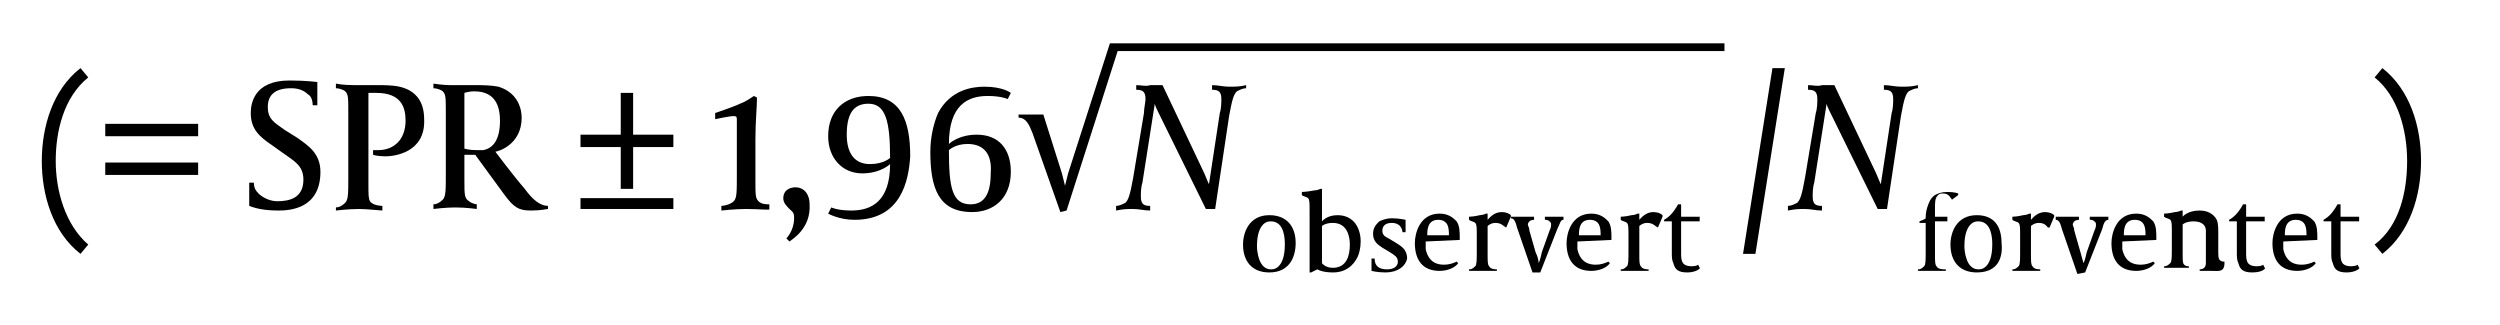 <?xml version="1.0" encoding="utf-8"?>
<!-- Generator: Adobe Illustrator 28.1.0, SVG Export Plug-In . SVG Version: 6.00 Build 0)  -->
<svg version="1.1" id="Layer_1" xmlns="http://www.w3.org/2000/svg" xmlns:xlink="http://www.w3.org/1999/xlink" x="0px" y="0px"
	 viewBox="0 0 161.5 21" style="enable-background:new 0 0 161.5 21;" xml:space="preserve">
<g>
	<path d="M5.2,16.4c-1.8-1.4-2.5-3.8-2.5-6s0.7-4.6,2.5-6L5.7,5c-1.6,1.3-2.1,3.5-2.1,5.4s0.6,4.1,2.1,5.4L5.2,16.4z"/>
	<path d="M6.8,8.8V8h6v0.8L6.8,8.8L6.8,8.8z M6.8,11.3v-0.8h6v0.8H6.8z"/>
	<path d="M18,13.6c-0.8,0-1.4-0.1-1.9-0.3V13c0-0.6,0-1.2,0-1.2h0.3c0,0.3,0.1,0.5,0.3,0.7c0.3,0.3,0.8,0.5,1.2,0.5
		c0.8,0,1.7-0.2,1.7-1.4c0-0.9-0.6-1.2-1.3-1.7l-0.7-0.5c-0.9-0.6-1.4-1.1-1.4-2.1c0-0.6,0.2-2.1,2.5-2.1c1.1,0,1.8,0.1,1.8,0.1
		s0,0.3,0,0.7c0,0.5,0,0.8,0,0.8h-0.3c0-0.3-0.1-0.6-0.3-0.7c-0.3-0.3-0.7-0.4-1.1-0.4c-1.1,0-1.5,0.5-1.5,1.2c0,0.8,0.4,1,1.1,1.5
		l0.8,0.5c0.7,0.5,1.5,1,1.5,2.2C20.7,13.5,18.7,13.6,18,13.6z"/>
	<path d="M24.9,10.1c-0.5,0-0.8-0.1-0.8-0.1V9.7c0,0,0.1,0,0.3,0c0.6,0,1-0.2,1.3-0.5c0.3-0.3,0.5-0.8,0.5-1.4
		c0-0.9-0.3-1.8-1.9-1.8c-0.1,0-0.4,0-0.5,0v5.8c0,0.8,0,1,0.1,1.2c0.2,0.3,0.8,0.3,0.8,0.3v0.3c0,0-1.1-0.1-1.5-0.1
		c-0.7,0-1.5,0.1-1.5,0.1v-0.2c0.2,0,0.4-0.1,0.6-0.3c0.2-0.2,0.2-0.6,0.2-1.7V7.3c0-1,0-1.2-0.2-1.4c-0.1-0.1-0.4-0.2-0.6-0.2V5.4
		c0,0,0.4,0.1,1.2,0.1c0.4,0,1.1,0,1.6,0c0.2,0,0.9,0,1.3,0.1c0.9,0.2,1.6,0.8,1.6,2.1C27.5,9.9,25.4,10.1,24.9,10.1z"/>
	<path d="M34.3,13.6c-0.8,0-1.1-0.2-1.7-1c-0.3-0.4-1.6-2.2-1.9-2.6H30v1.6c0,1,0,1.2,0.3,1.4c0.1,0.1,0.4,0.2,0.5,0.2v0.3
		c0,0-0.7-0.1-1.4-0.1c-0.6,0-1.4,0.1-1.4,0.1v-0.3c0.2,0,0.4-0.1,0.6-0.3c0.2-0.2,0.2-0.6,0.2-1.7V7.3c0-1,0-1.2-0.2-1.4
		c-0.1-0.1-0.4-0.2-0.6-0.2V5.4c0,0,0.6,0.1,1.1,0.1c0.7,0,1.2,0,1.6,0c0.4,0,1,0,1.5,0.1c1.3,0.4,1.5,1.5,1.5,2
		c0,1.8-1.6,2.2-1.7,2.2c0,0,1.2,1.6,1.9,2.4c0.5,0.7,1,1.1,1.5,1.1v0.2C35.3,13.5,35,13.6,34.3,13.6z M30.6,5.9C30.3,5.9,30,6,30,6
		v3.6c0,0,0.3,0.1,0.8,0.1c0.1,0,0.3,0,0.4,0c0.6-0.1,1.1-0.6,1.1-1.9C32.3,6.1,31.3,5.9,30.6,5.9z"/>
	<path d="M40.9,9.5v2.7h-0.8V9.5h-2.6V8.7h2.6V6h0.8v2.7h2.6v0.8H40.9z M37.5,13.5v-0.7h6v0.7H37.5z"/>
	<path d="M48.2,13.5c-0.7,0-1.6,0.1-1.6,0.1v-0.3c0.2,0,0.6-0.1,0.8-0.3c0.2-0.2,0.2-0.6,0.2-1.7V7.7c0-0.2-0.1-0.2-0.2-0.2
		c-0.3,0-1.2,0.2-1.2,0.2V7.3c0,0,1.2-0.4,1.6-0.6c0.3-0.1,0.6-0.3,0.9-0.5l0.2,0.1C48.9,7,48.8,7.8,48.8,9v2.6c0,1,0,1.2,0.2,1.4
		c0.2,0.2,0.5,0.2,0.7,0.2v0.3C49.8,13.6,49.1,13.5,48.2,13.5z"/>
	<path d="M51,15.6l-0.2-0.2c0,0,0.5-0.5,0.5-1.3c0-0.4-0.1-0.4-0.3-0.6c-0.2-0.2-0.4-0.4-0.4-0.7c0-0.5,0.4-0.7,0.8-0.7
		c0.5,0,0.9,0.4,0.9,1.1C52.4,14.8,51.1,15.5,51,15.6z"/>
	<path d="M55.2,14.2c-1,0-1.7-0.4-1.7-0.4l0.2-0.4c0,0,0.4,0.2,1.3,0.2c1.3,0,2.5-0.6,2.5-3c0,0-0.6,0.6-1.8,0.6
		c-1.3,0-2.2-1-2.2-2.4c0-1.7,1.1-2.6,2.6-2.6c2.1,0,2.7,1.6,2.7,3.9C58.7,11.7,58.2,14.2,55.2,14.2z M56.1,6.7c-1,0-1.4,0.7-1.4,2
		c0,1.2,0.5,1.9,1.5,1.9c0.9,0,1.3-0.4,1.3-0.4C57.5,7.8,57.2,6.7,56.1,6.7z"/>
	<path d="M62.8,13.7c-2.2,0-2.7-1.6-2.7-3.9c0-0.9,0.2-1.8,0.5-2.5c0.8-1.5,2.2-1.7,3-1.7c1.2,0,1.7,0.4,1.7,0.4l-0.2,0.4
		c0,0-0.4-0.2-1.3-0.2c-1.3,0-2.5,0.6-2.5,3.1c0,0,0.6-0.6,1.8-0.6c1.4,0,2.2,0.9,2.2,2.4C65.3,12.8,64.2,13.7,62.8,13.7z M62.5,9.3
		c-0.8,0-1.2,0.4-1.2,0.4c0,2.4,0.2,3.5,1.4,3.5c0.9,0,1.3-0.7,1.3-2C64.1,10,63.6,9.3,62.5,9.3z"/>
	<path d="M72.2,3.3l-3.3,10.3l-0.4,0.1l-1.8-5.1c-0.2-0.5-0.4-1-0.9-1V7.4c0.3,0,0.7,0,1,0c0.2,0,0.5,0,0.6,0l1.2,3.8
		c0.1,0.4,0.1,0.4,0.2,0.8c0.1-0.4,0.1-0.4,0.2-0.8l2.7-8.4h39.7v0.5L72.2,3.3L72.2,3.3z"/>
	<path d="M80.5,5.7c-0.2,0-0.4,0.1-0.6,0.2c-0.2,0.2-0.3,0.5-0.5,1.6l-0.9,6h-0.6l-3.1-6.3c-0.2-0.4-0.2-0.5-0.2-0.5l-0.8,5.1
		c-0.1,0.3-0.1,0.7-0.1,0.9c0,0.5,0.2,0.6,0.6,0.6l0,0.3c-0.4,0-0.7-0.1-1.1-0.1c-0.4,0-0.6,0-1.1,0.1l0-0.3c0.2,0,0.4-0.1,0.6-0.2
		c0.2-0.2,0.3-0.5,0.5-1.6l0.7-4.2c0-0.3,0.1-0.7,0.1-0.9c0-0.5-0.2-0.6-0.6-0.6l0-0.3c0.4,0,0.6,0.1,0.9,0c0.2,0,0.6,0,0.8,0
		l2.7,5.7c0.2,0.5,0.3,0.7,0.3,0.7l0.7-4.6c0.1-0.3,0.1-0.7,0.1-0.9c0-0.5-0.2-0.6-0.6-0.6l0-0.3c0.4,0,0.7,0.1,1.1,0.1
		c0.4,0,0.7,0,1.1-0.1L80.5,5.7z"/>
	<path d="M82,17.6c-1.1,0-1.7-0.7-1.7-1.8c0-0.8,0.4-1.9,1.7-1.9c1.1,0,1.7,0.7,1.7,1.8C83.7,16.6,83.3,17.6,82,17.6z M82.1,14.3
		c-0.1,0-0.3,0-0.5,0.2c-0.2,0.2-0.4,0.6-0.4,1.4c0,0.3,0.1,1.5,0.9,1.5c0.1,0,0.3,0,0.5-0.2c0.2-0.2,0.4-0.6,0.4-1.4
		C83,15.5,83,14.3,82.1,14.3z"/>
	<path d="M87.7,16.6c-0.3,0.6-0.8,1-1.6,1c-0.7,0-1-0.2-1-0.2l-0.4,0.2l-0.1,0c0-0.3,0-0.9,0-1.4v-2.6c0-0.5,0-0.7-0.1-0.8
		c-0.1-0.1-0.3-0.1-0.4-0.2v-0.2c0,0,0.3,0,0.8-0.1c0.2,0,0.4-0.1,0.4-0.1l0.1,0c0,0,0,0.4,0,1.4v0.7c0,0,0.3-0.4,1-0.4
		c1.1,0,1.5,0.9,1.5,1.7C87.9,16,87.8,16.4,87.7,16.6z M86.1,14.4c-0.5,0-0.7,0.2-0.7,0.2V17c0,0,0.2,0.3,0.7,0.3
		c0.9,0,1.1-0.8,1.1-1.5C87.2,15.4,87.1,14.4,86.1,14.4z"/>
	<path d="M89.5,17.6c-0.5,0-0.9-0.1-0.9-0.1v-0.1c0-0.5,0-0.7,0-0.7h0.2c0,0.5,0.3,0.7,0.8,0.7c0.3,0,0.7-0.1,0.7-0.5
		c0-0.3-0.2-0.4-0.5-0.6l-0.5-0.3c-0.3-0.2-0.6-0.4-0.6-0.9c0-0.4,0.2-0.6,0.4-0.8c0.2-0.1,0.5-0.2,0.8-0.2c0.5,0,0.9,0.1,0.9,0.1
		s0,0.1,0,0.4c0,0.3,0,0.4,0,0.4h-0.2c0,0,0-0.6-0.7-0.6c-0.5,0-0.6,0.3-0.6,0.5c0,0.3,0.2,0.4,0.4,0.5l0.5,0.3
		c0.3,0.2,0.7,0.4,0.7,1C90.8,17.2,90.3,17.6,89.5,17.6z"/>
	<path d="M92.1,15.6L92.1,15.6c0,0.2,0,0.4,0,0.5c0.2,0.9,0.8,1,1.2,1c0.3,0,0.6-0.1,0.8-0.2l0.1,0.1c-0.2,0.3-0.7,0.5-1.2,0.5
		c-1.1,0-1.6-0.7-1.6-1.8c0-0.6,0.3-1.9,1.6-1.9c0.6,0,0.9,0.3,1.1,0.5c0.2,0.3,0.2,0.7,0.2,1.1v0.1L92.1,15.6L92.1,15.6z
		 M93.6,15.2c0-0.4,0-1-0.7-1c-0.7,0-0.7,0.7-0.7,1L93.6,15.2L93.6,15.2z"/>
	<path d="M97.3,14.7L97.3,14.7c-0.2-0.1-0.3-0.3-0.7-0.3c-0.3,0-0.5,0.2-0.5,0.2v1.8c0,0.5,0,0.7,0.1,0.8c0.1,0.2,0.4,0.2,0.5,0.2
		v0.1c0,0-0.5,0-0.9,0c-0.4,0-0.9,0-0.9,0v-0.1c0.1,0,0.2,0,0.4-0.2c0.1-0.1,0.1-0.4,0.1-1v-1c0-0.5,0-0.7-0.1-0.8
		c-0.1-0.1-0.3-0.1-0.4-0.2v-0.2c0,0,0.3,0,0.7-0.1c0.2,0,0.4-0.1,0.4-0.1l0.1,0v0.4c0.1-0.1,0.4-0.5,0.9-0.5c0.3,0,0.5,0.1,0.6,0.2
		v0.1L97.3,14.7z"/>
	<path d="M100.6,14.8l-1.1,2.8L99,17.6l-1-2.9c-0.1-0.4-0.2-0.6-0.4-0.6V14c0,0,0.3,0,0.7,0c0.4,0,0.8,0,0.8,0v0.2
		c0,0-0.2,0-0.3,0.1c0,0-0.1,0.1-0.1,0.2s0.1,0.2,0.1,0.4l0.4,1.4c0.2,0.4,0.2,0.7,0.2,0.7s0.1-0.2,0.2-0.7l0.5-1.4
		c0.1-0.2,0.1-0.3,0.1-0.4c0-0.1,0-0.1-0.1-0.2c-0.1-0.1-0.2-0.1-0.3-0.1V14c0,0,0.3,0,0.6,0c0.4,0,0.6,0,0.6,0v0.2
		C100.8,14.2,100.8,14.4,100.6,14.8z"/>
	<path d="M101.9,15.6L101.9,15.6c0,0.2,0,0.4,0,0.5c0.2,0.9,0.8,1,1.2,1c0.3,0,0.6-0.1,0.8-0.2l0.1,0.1c-0.2,0.3-0.7,0.5-1.2,0.5
		c-1.1,0-1.6-0.7-1.6-1.8c0-0.6,0.3-1.9,1.6-1.9c0.6,0,0.9,0.3,1.1,0.5c0.2,0.3,0.2,0.7,0.2,1.1v0.1L101.9,15.6L101.9,15.6z
		 M103.4,15.2c0-0.4,0-1-0.7-1c-0.7,0-0.7,0.7-0.7,1L103.4,15.2L103.4,15.2z"/>
	<path d="M107.1,14.7L107.1,14.7c-0.2-0.1-0.3-0.3-0.7-0.3c-0.3,0-0.5,0.2-0.5,0.2v1.8c0,0.5,0,0.7,0.1,0.8c0.1,0.2,0.4,0.2,0.5,0.2
		v0.1c0,0-0.5,0-0.9,0c-0.4,0-0.9,0-0.9,0v-0.1c0.1,0,0.2,0,0.4-0.2c0.1-0.1,0.1-0.4,0.1-1v-1c0-0.5,0-0.7-0.1-0.8
		c-0.1-0.1-0.3-0.1-0.4-0.2v-0.2c0,0,0.3,0,0.7-0.1c0.2,0,0.4-0.1,0.4-0.1l0.1,0v0.4c0.1-0.1,0.4-0.5,0.9-0.5c0.3,0,0.5,0.1,0.6,0.2
		v0.1L107.1,14.7z"/>
	<path d="M109,17.6c-0.6,0-0.8-0.2-0.9-0.6c-0.1-0.2-0.1-0.4-0.1-0.7c0-1.4,0-2,0-2h-0.5v-0.1c0,0,0.2-0.1,0.4-0.3
		c0.3-0.3,0.5-0.7,0.5-0.7h0.2V14h1.2v0.3h-1.2v2c0,0.5,0,0.9,0.7,0.9c0.3,0,0.4-0.1,0.4-0.1l0.1,0.2
		C109.9,17.3,109.6,17.6,109,17.6z"/>
	<path d="M113.4,16.4h-0.8l1.9-12h0.8L113.4,16.4z"/>
	<path d="M123.9,5.7c-0.2,0-0.4,0.1-0.6,0.2c-0.2,0.2-0.3,0.5-0.5,1.6l-0.9,6h-0.6l-3.1-6.3c-0.2-0.4-0.2-0.5-0.2-0.5l-0.8,5.1
		c-0.1,0.3-0.1,0.7-0.1,0.9c0,0.5,0.2,0.6,0.6,0.6l0,0.3c-0.4,0-0.7-0.1-1.1-0.1c-0.4,0-0.6,0-1.1,0.1l0-0.3c0.2,0,0.4-0.1,0.6-0.2
		c0.2-0.2,0.3-0.5,0.5-1.6l0.7-4.2c0.1-0.3,0.1-0.7,0.1-0.9c0-0.5-0.2-0.6-0.6-0.6l0-0.3c0.4,0,0.6,0.1,0.9,0c0.2,0,0.6,0,0.8,0
		l2.7,5.7c0.2,0.5,0.3,0.7,0.3,0.7l0.7-4.6c0.1-0.3,0.1-0.7,0.1-0.9c0-0.5-0.2-0.6-0.6-0.6l0-0.3c0.4,0,0.7,0.1,1.1,0.1
		c0.4,0,0.7,0,1.1-0.1L123.9,5.7z"/>
	<path d="M126.1,12.9L126.1,12.9c-0.2-0.3-0.3-0.4-0.6-0.4c-0.1,0-0.2,0-0.3,0.1c-0.2,0.2-0.2,0.4-0.2,0.9V14h0.8v0.3H125v2.1
		c0,0.5,0,0.7,0.1,0.8c0.1,0.2,0.4,0.2,0.6,0.2v0.1c0,0-0.4,0-0.9,0s-0.9,0-0.9,0v-0.1c0.1,0,0.2,0,0.4-0.2c0.1-0.1,0.1-0.4,0.1-1
		v-1.8h-0.4v-0.1c0.2-0.1,0.3-0.1,0.4-0.2c0-0.1,0-0.4,0.1-0.7c0.1-0.3,0.2-0.6,0.5-0.8c0.2-0.1,0.4-0.2,0.8-0.2
		c0.5,0,0.7,0.1,0.7,0.1v0.1L126.1,12.9z"/>
	<path d="M127.7,17.6c-1.1,0-1.7-0.7-1.7-1.8c0-0.8,0.4-1.9,1.7-1.9c1.1,0,1.6,0.7,1.6,1.8C129.4,16.6,129.1,17.6,127.7,17.6z
		 M127.8,14.3c-0.1,0-0.3,0-0.5,0.2c-0.2,0.2-0.4,0.6-0.4,1.4c0,0.3,0.1,1.5,0.9,1.5c0.1,0,0.3,0,0.5-0.2c0.2-0.2,0.4-0.6,0.4-1.4
		C128.7,15.5,128.7,14.3,127.8,14.3z"/>
	<path d="M132.4,14.7h-0.1c-0.1-0.1-0.2-0.3-0.6-0.3c-0.3,0-0.5,0.2-0.5,0.2v1.8c0,0.5,0,0.7,0.1,0.8c0.1,0.2,0.4,0.2,0.5,0.2v0.1
		c0,0-0.5,0-0.9,0c-0.4,0-0.9,0-0.9,0v-0.1c0.1,0,0.2,0,0.4-0.2c0.1-0.1,0.1-0.4,0.1-1v-1c0-0.5,0-0.7-0.1-0.8
		c-0.1-0.1-0.3-0.1-0.4-0.2v-0.2c0,0,0.3,0,0.7-0.1c0.2,0,0.4-0.1,0.4-0.1l0.1,0v0.4c0.1-0.1,0.4-0.5,0.9-0.5c0.3,0,0.5,0.1,0.6,0.2
		v0.1L132.4,14.7z"/>
	<path d="M135.8,14.8l-1.1,2.8l-0.5,0.1l-1-2.9c-0.1-0.4-0.2-0.6-0.4-0.6V14c0,0,0.3,0,0.7,0c0.4,0,0.8,0,0.8,0v0.2
		c0,0-0.2,0-0.3,0.1c0,0-0.1,0.1-0.1,0.2s0.1,0.2,0.1,0.4l0.4,1.4c0.1,0.4,0.2,0.7,0.2,0.7s0.1-0.2,0.2-0.7l0.5-1.4
		c0.1-0.2,0.1-0.3,0.1-0.4c0-0.1,0-0.1-0.1-0.2c-0.1-0.1-0.2-0.1-0.3-0.1V14c0,0,0.3,0,0.6,0c0.4,0,0.6,0,0.6,0v0.2
		C136,14.2,135.9,14.4,135.8,14.8z"/>
	<path d="M137.1,15.6L137.1,15.6c0,0.2,0,0.4,0,0.5c0.2,0.9,0.8,1,1.2,1c0.3,0,0.6-0.1,0.8-0.2l0.1,0.1c-0.2,0.3-0.7,0.5-1.2,0.5
		c-1.1,0-1.6-0.7-1.6-1.8c0-0.6,0.3-1.9,1.6-1.9c0.6,0,0.9,0.3,1.1,0.5c0.2,0.3,0.2,0.7,0.2,1.1v0.1L137.1,15.6L137.1,15.6z
		 M138.6,15.2c0-0.4,0-1-0.7-1c-0.7,0-0.7,0.7-0.7,1L138.6,15.2L138.6,15.2z"/>
	<path d="M142.9,17.5c-0.4,0-0.8,0-0.8,0v-0.1c0.3,0,0.4-0.2,0.4-0.4c0-0.1,0-0.5,0-1.1c0-0.4,0-0.7,0-1c0-0.3-0.2-0.6-0.8-0.6
		c-0.5,0-0.7,0.2-0.7,0.2v1.8c0,0.6,0,0.7,0.1,0.8c0.1,0.1,0.2,0.1,0.3,0.1v0.1c0,0-0.4,0-0.8,0c-0.4,0-0.8,0-0.8,0v-0.1
		c0.1,0,0.2,0,0.4-0.2c0.1-0.1,0.1-0.4,0.1-1v-1c0-0.5,0-0.7-0.1-0.8c-0.1-0.1-0.3-0.1-0.4-0.2v-0.2c0,0,0.3,0,0.7-0.1
		c0.2,0,0.4-0.1,0.4-0.1l0.1,0v0.4c0,0,0.3-0.4,1.1-0.4c0.7,0,1,0.4,1.1,0.6c0.1,0.2,0.1,0.6,0.1,0.8v1c0,0.6,0,0.7,0.1,0.8
		c0.1,0.1,0.2,0.1,0.3,0.1v0.1C143.7,17.6,143.3,17.5,142.9,17.5z"/>
	<path d="M145.5,17.6c-0.6,0-0.8-0.2-0.9-0.6c-0.1-0.2-0.1-0.4-0.1-0.7c0-1.4,0-2,0-2h-0.5v-0.1c0,0,0.2-0.1,0.4-0.3
		c0.3-0.3,0.5-0.7,0.5-0.7h0.2V14h1.2v0.3h-1.2v2c0,0.5,0,0.9,0.7,0.9c0.3,0,0.4-0.1,0.4-0.1l0.1,0.2
		C146.4,17.3,146.2,17.6,145.5,17.6z"/>
	<path d="M147.5,15.6L147.5,15.6c0,0.2,0,0.4,0,0.5c0.2,0.9,0.8,1,1.2,1c0.3,0,0.6-0.1,0.8-0.2l0.1,0.1c-0.2,0.3-0.7,0.5-1.2,0.5
		c-1.1,0-1.6-0.7-1.6-1.8c0-0.6,0.3-1.9,1.6-1.9c0.6,0,0.9,0.3,1.1,0.5c0.2,0.3,0.2,0.7,0.2,1.1v0.1L147.5,15.6L147.5,15.6z
		 M149,15.2c0-0.4,0-1-0.7-1c-0.7,0-0.7,0.7-0.7,1L149,15.2L149,15.2z"/>
	<path d="M151.6,17.6c-0.6,0-0.8-0.2-0.9-0.6c-0.1-0.2-0.1-0.4-0.1-0.7c0-1.4,0-2,0-2h-0.5v-0.1c0,0,0.2-0.1,0.4-0.3
		c0.3-0.3,0.5-0.7,0.5-0.7h0.2V14h1.2v0.3h-1.2v2c0,0.5,0,0.9,0.7,0.9c0.3,0,0.4-0.1,0.4-0.1l0.1,0.2
		C152.5,17.3,152.2,17.6,151.6,17.6z"/>
	<path d="M155.5,10.4c0-2-0.6-4.2-2.1-5.4l0.5-0.6c1.8,1.4,2.5,3.8,2.5,6s-0.7,4.6-2.5,6l-0.5-0.6C155,14.6,155.5,12.4,155.5,10.4z"
		/>
</g>
</svg>
